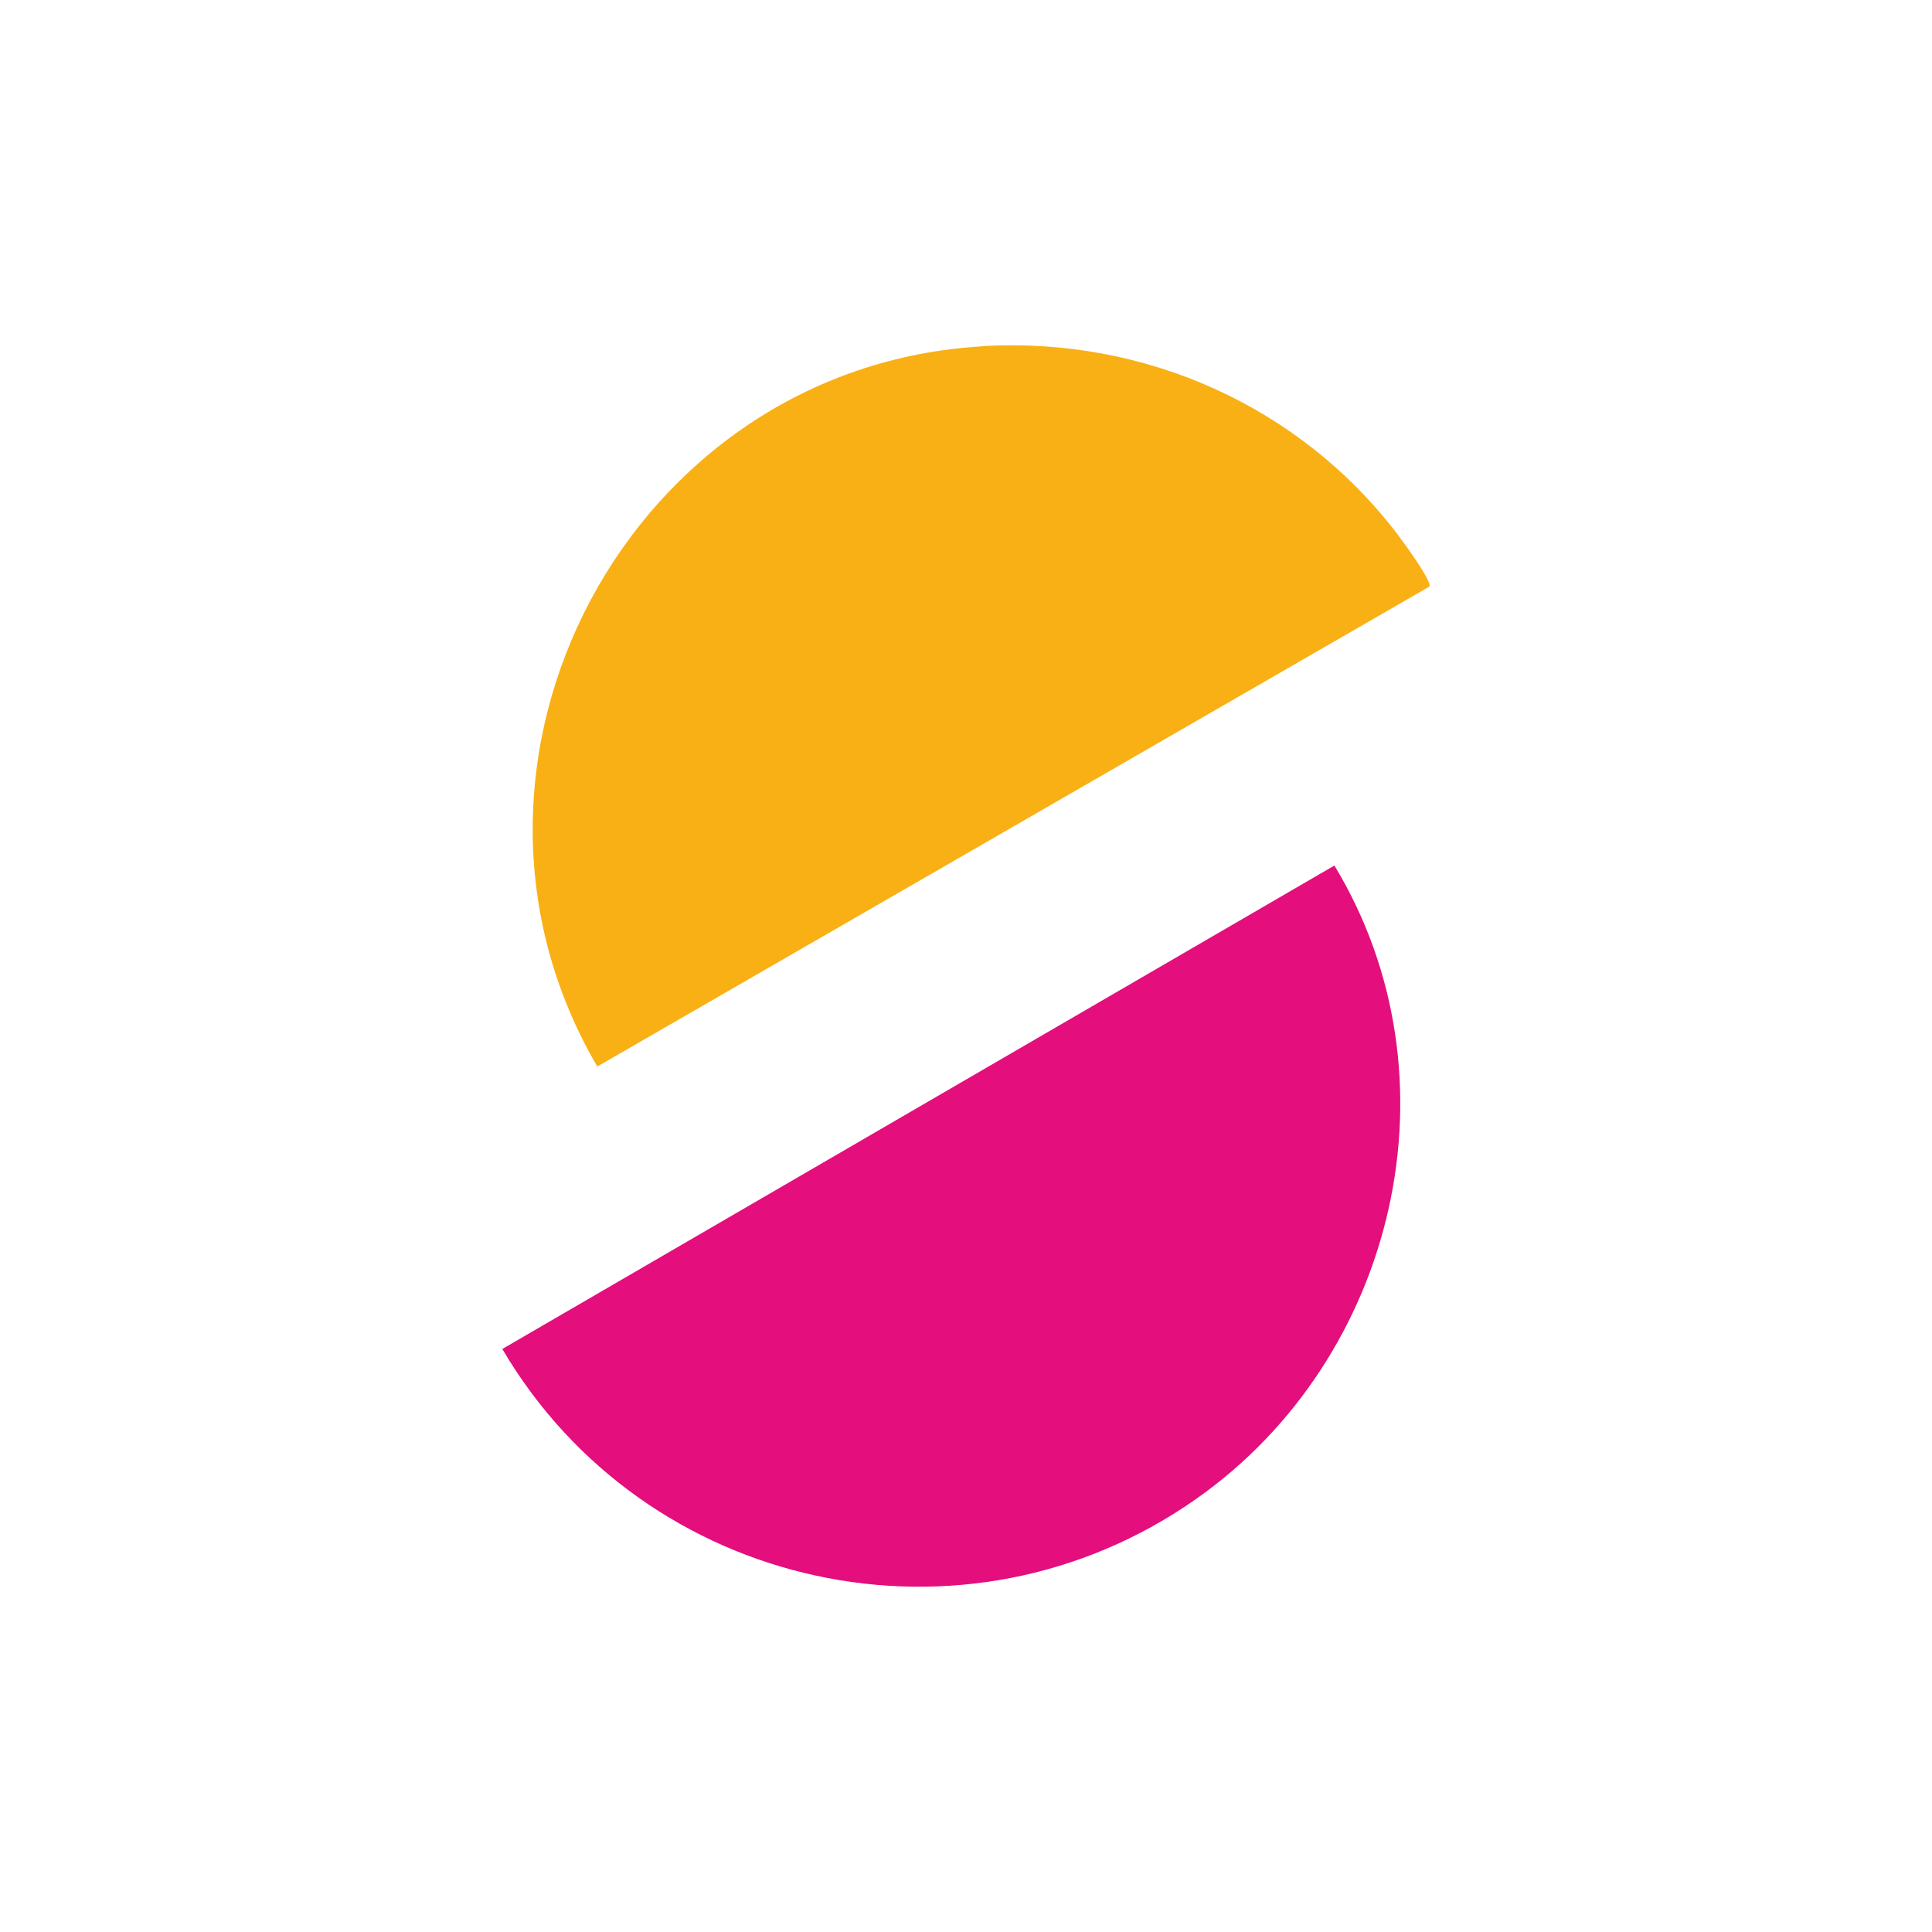 <?xml version="1.0" encoding="UTF-8"?>
<svg xmlns="http://www.w3.org/2000/svg" id="svg22" viewBox="0 0 1000 1000">
  <defs>
    <style>
      .cls-1 {
        fill: #fff;
      }

      .cls-2 {
        fill: #e40e7d;
      }

      .cls-3 {
        fill: #f9b015;
      }
    </style>
  </defs>
  <rect class="cls-1" width="1000" height="1000"></rect>
  <g id="Nnu59e">
    <g>
      <path class="cls-2" d="M690.66,447.96c66.43,109.63,32.26,254.78-71.33,327.74-119.71,84.29-285.79,47.81-359.33-77.47l430.75-250.27h-.1Z"></path>
      <path class="cls-3" d="M508.45,179.16c83.9-4.9,164.54,31.01,215.14,97.73,2.59,3.36,17.76,24.1,16.32,26.69l-430.75,248.45c-92.26-157.73,16.8-362.21,199.3-372.77v-.1Z"></path>
    </g>
  </g>
</svg>
